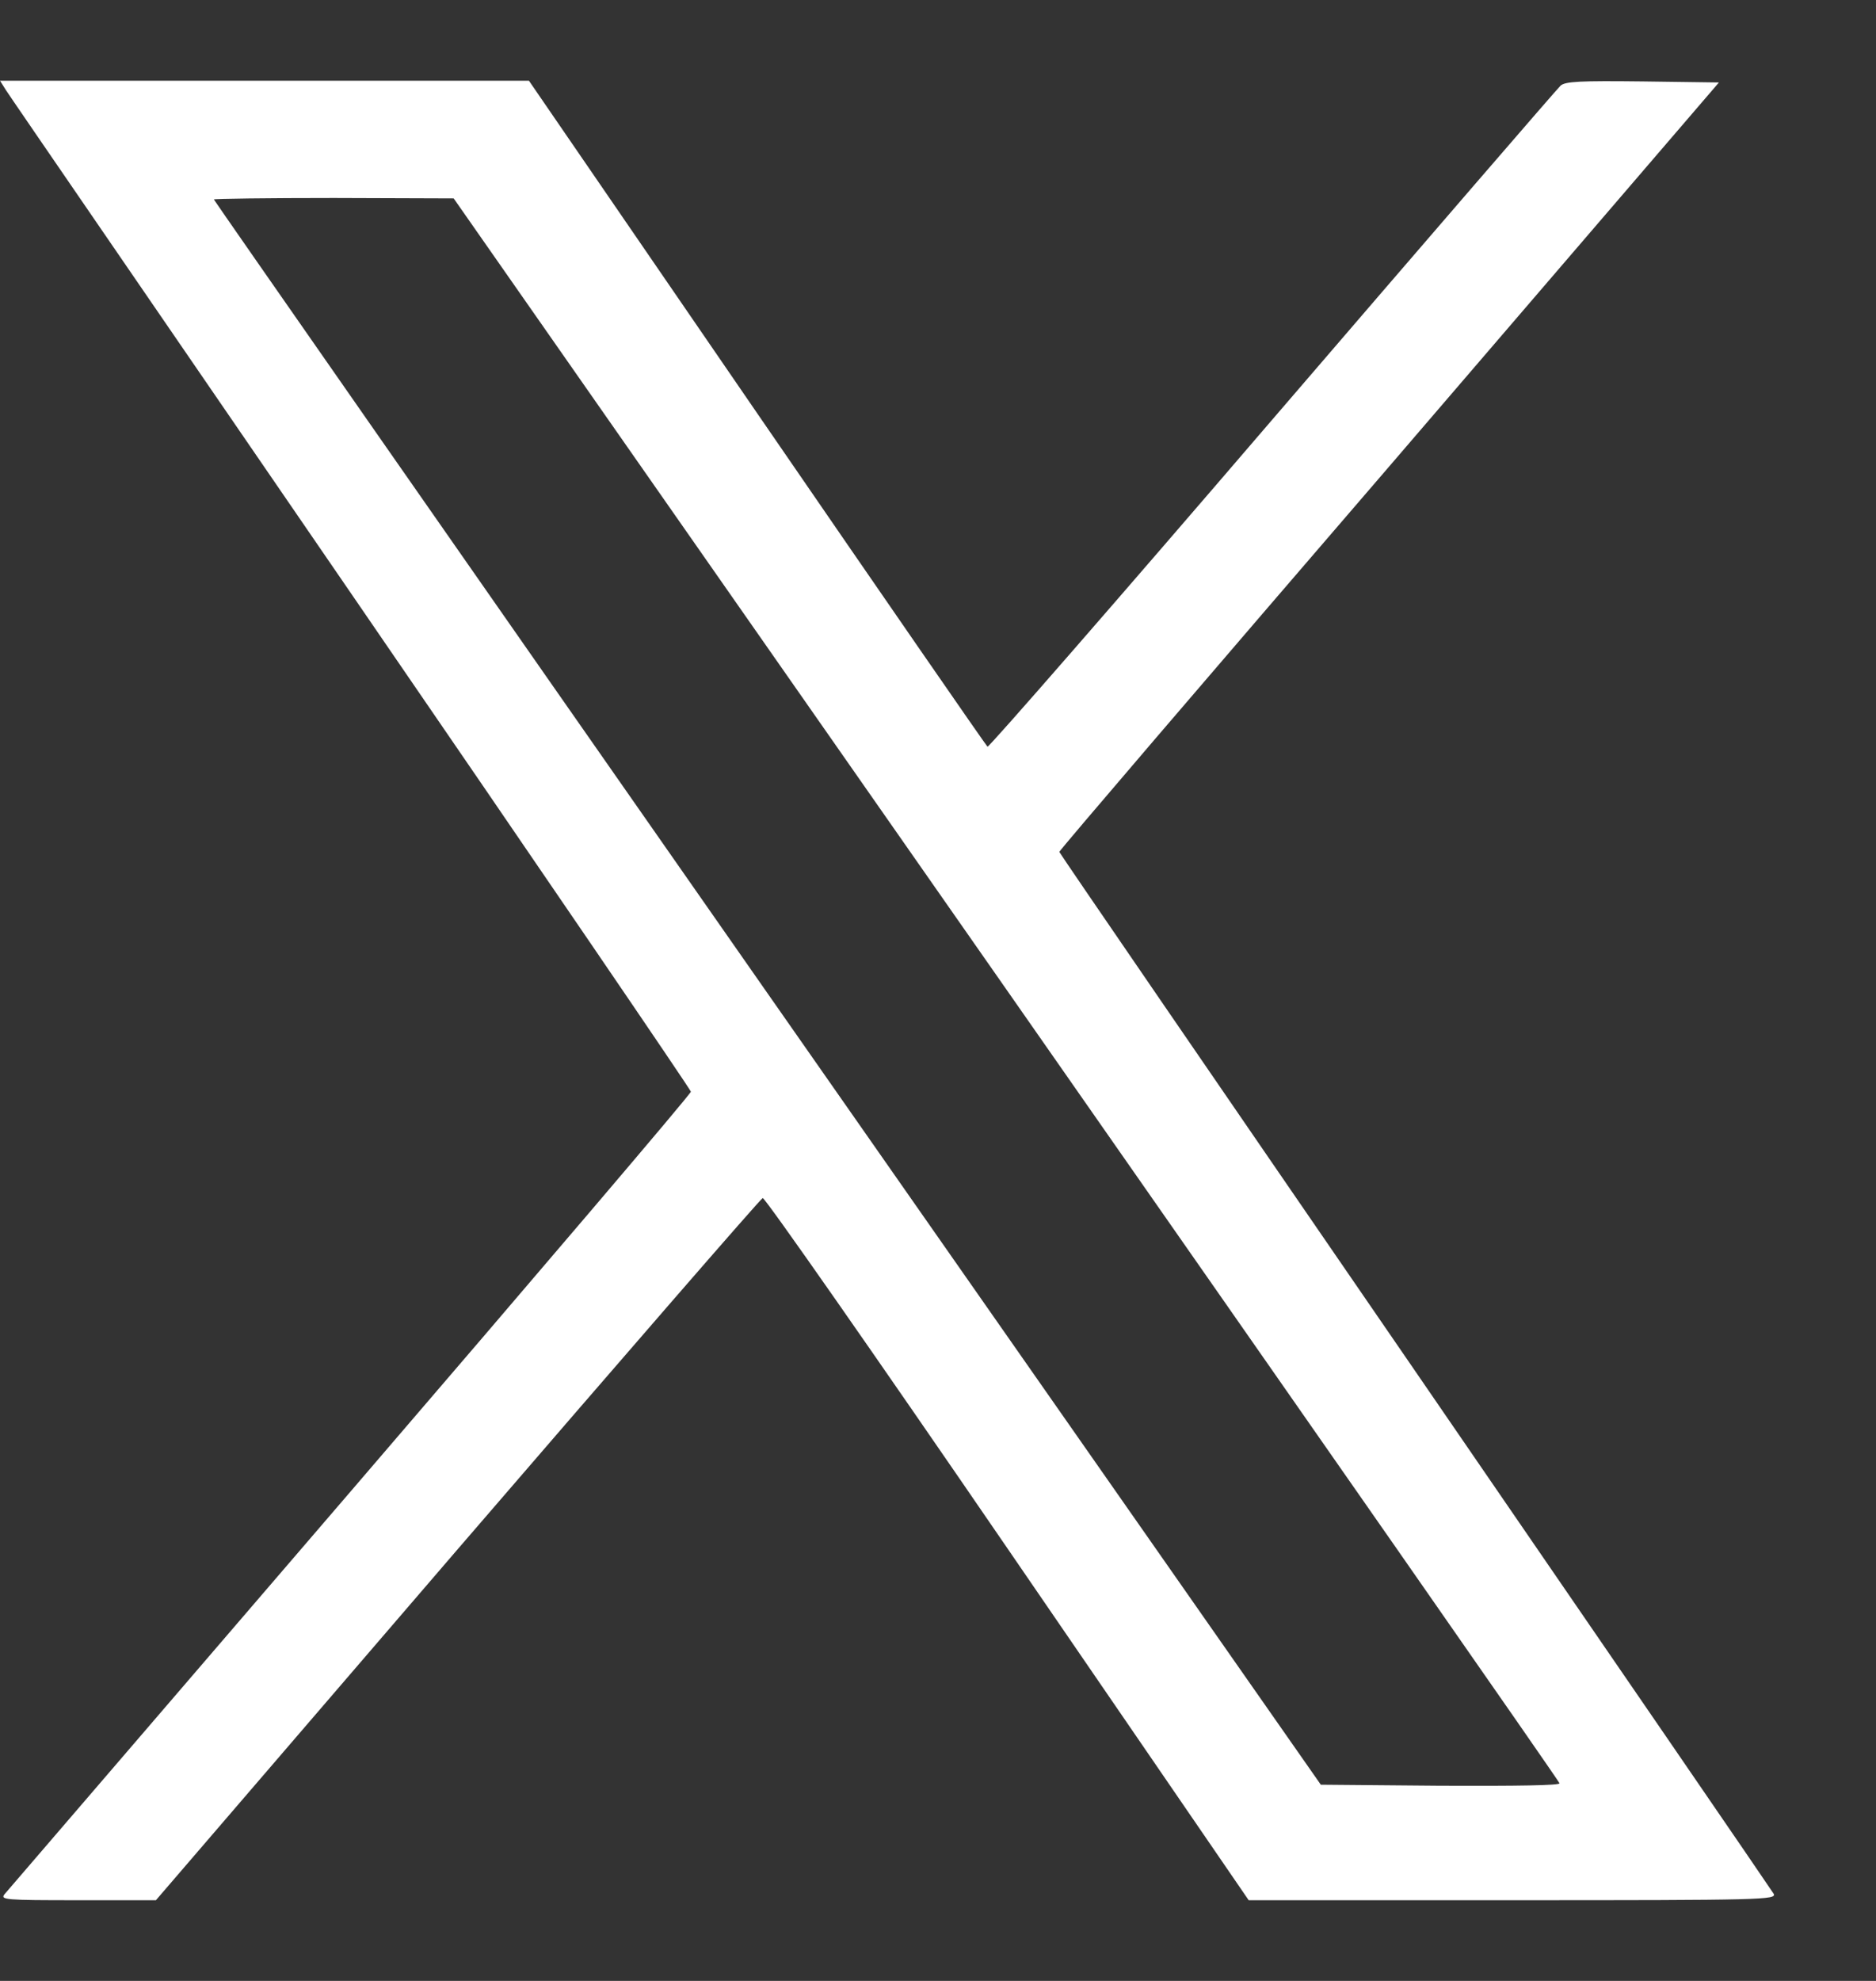 <svg width="18" height="19" viewBox="0 0 18 19" fill="none" xmlns="http://www.w3.org/2000/svg">
<rect x="0" y="0" width="18" height="19" fill="#333333" stroke="none"/>
<path d="M0.058 0.866C0.092 0.921 1.585 3.092 3.374 5.7C5.164 8.307 6.629 10.454 6.629 10.471C6.629 10.492 5.16 12.216 3.361 14.309C1.564 16.399 0.072 18.137 0.044 18.168C0 18.222 0.048 18.226 0.746 18.226H1.496L4.39 14.861C5.982 13.014 7.301 11.494 7.318 11.491C7.338 11.484 8.395 12.997 9.666 14.851L11.981 18.226H14.517C16.919 18.226 17.049 18.222 17.018 18.164C17.001 18.134 15.45 15.874 13.576 13.147C11.701 10.42 10.164 8.181 10.164 8.171C10.164 8.157 11.589 6.494 13.33 4.473L16.493 0.791L15.761 0.781C15.157 0.774 15.018 0.781 14.973 0.822C14.943 0.849 13.698 2.291 12.209 4.023C10.72 5.758 9.489 7.169 9.475 7.162C9.462 7.152 8.467 5.713 7.263 3.961L5.075 0.774H2.536H0L0.058 0.866ZM9.653 9.486C12.567 13.658 14.96 17.084 14.963 17.104C14.973 17.125 14.561 17.131 13.825 17.128L12.673 17.118L7.362 9.524C4.441 5.345 2.052 1.92 2.052 1.913C2.052 1.906 2.57 1.899 3.204 1.899L4.353 1.903L9.653 9.486Z" fill="white"/>
</svg>
